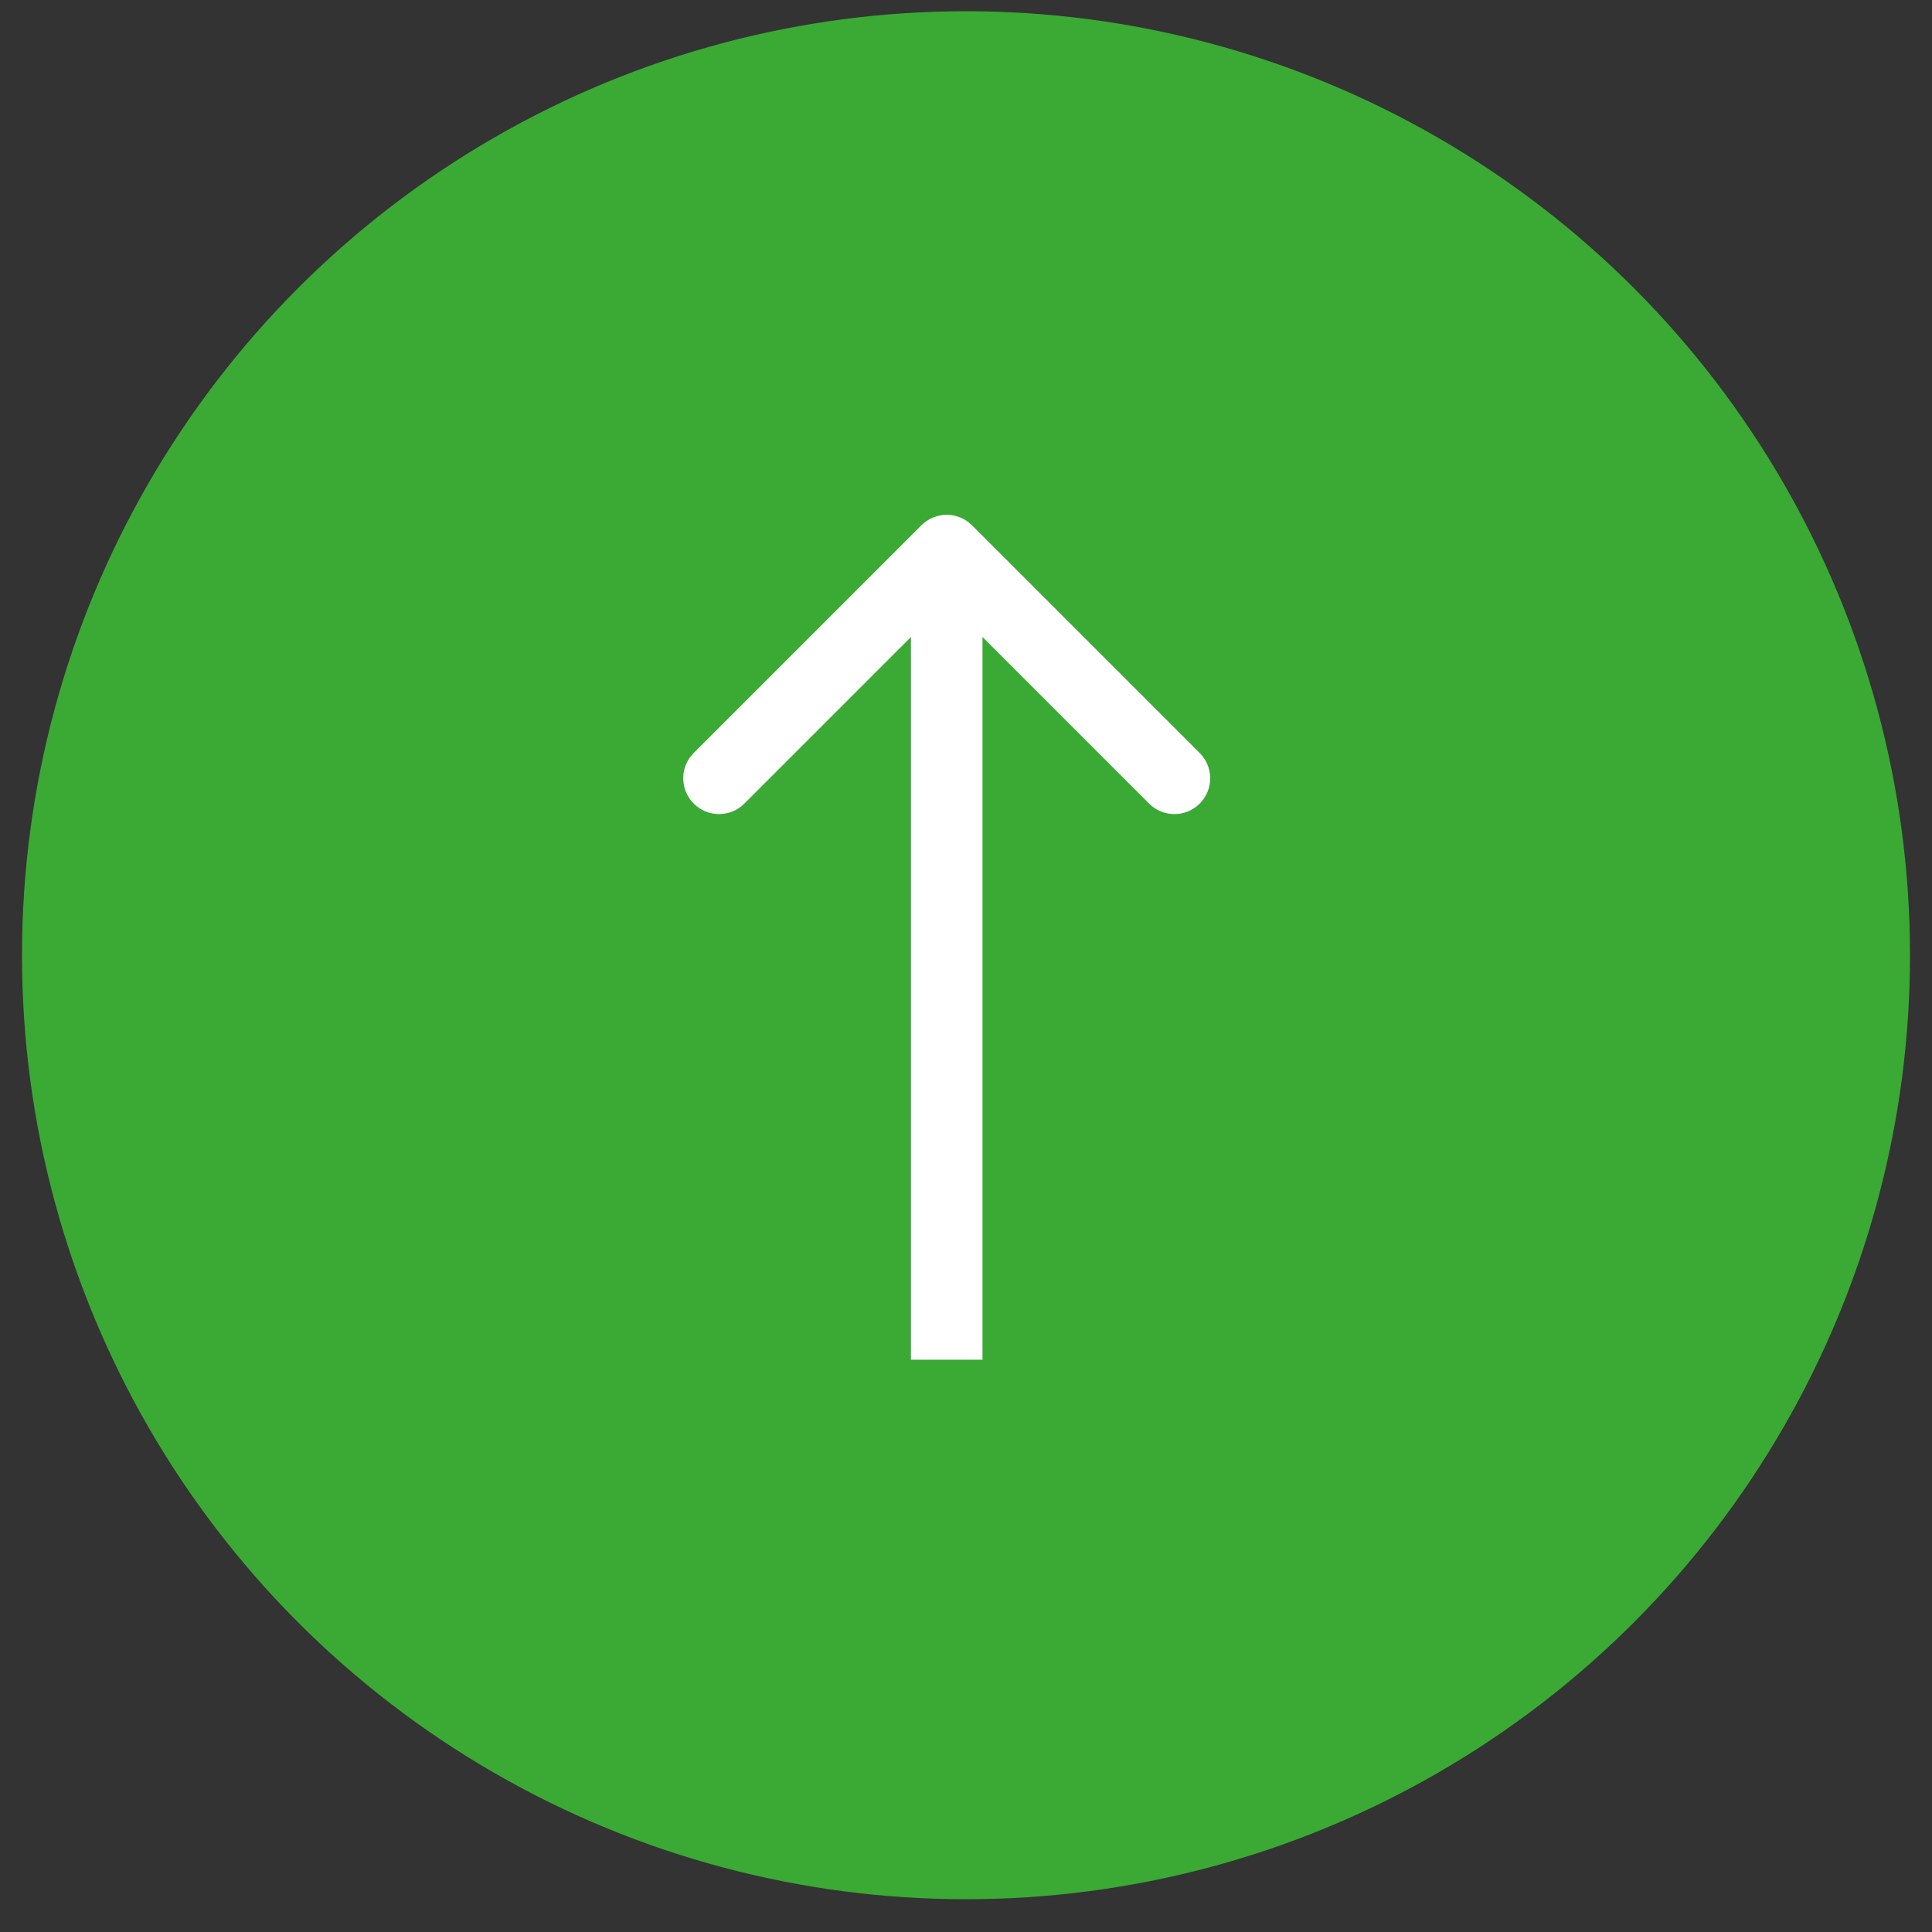 <svg width="54" height="54" viewBox="0 0 54 54" fill="none" xmlns="http://www.w3.org/2000/svg">
<rect x="0" y="0" width="54" height="54" fill="#333333" stroke="none"/>
<circle cx="27" cy="26.699" r="26.385" fill="#3AAA35"/>
<path d="M27.168 14.682C26.777 14.292 26.144 14.292 25.754 14.682L19.39 21.046C18.999 21.437 18.999 22.07 19.39 22.461C19.78 22.851 20.414 22.851 20.804 22.461L26.461 16.804L32.118 22.461C32.508 22.851 33.142 22.851 33.532 22.461C33.922 22.07 33.922 21.437 33.532 21.046L27.168 14.682ZM27.461 38.005L27.461 15.389L25.461 15.389L25.461 38.005L27.461 38.005Z" fill="white"/>
</svg>
